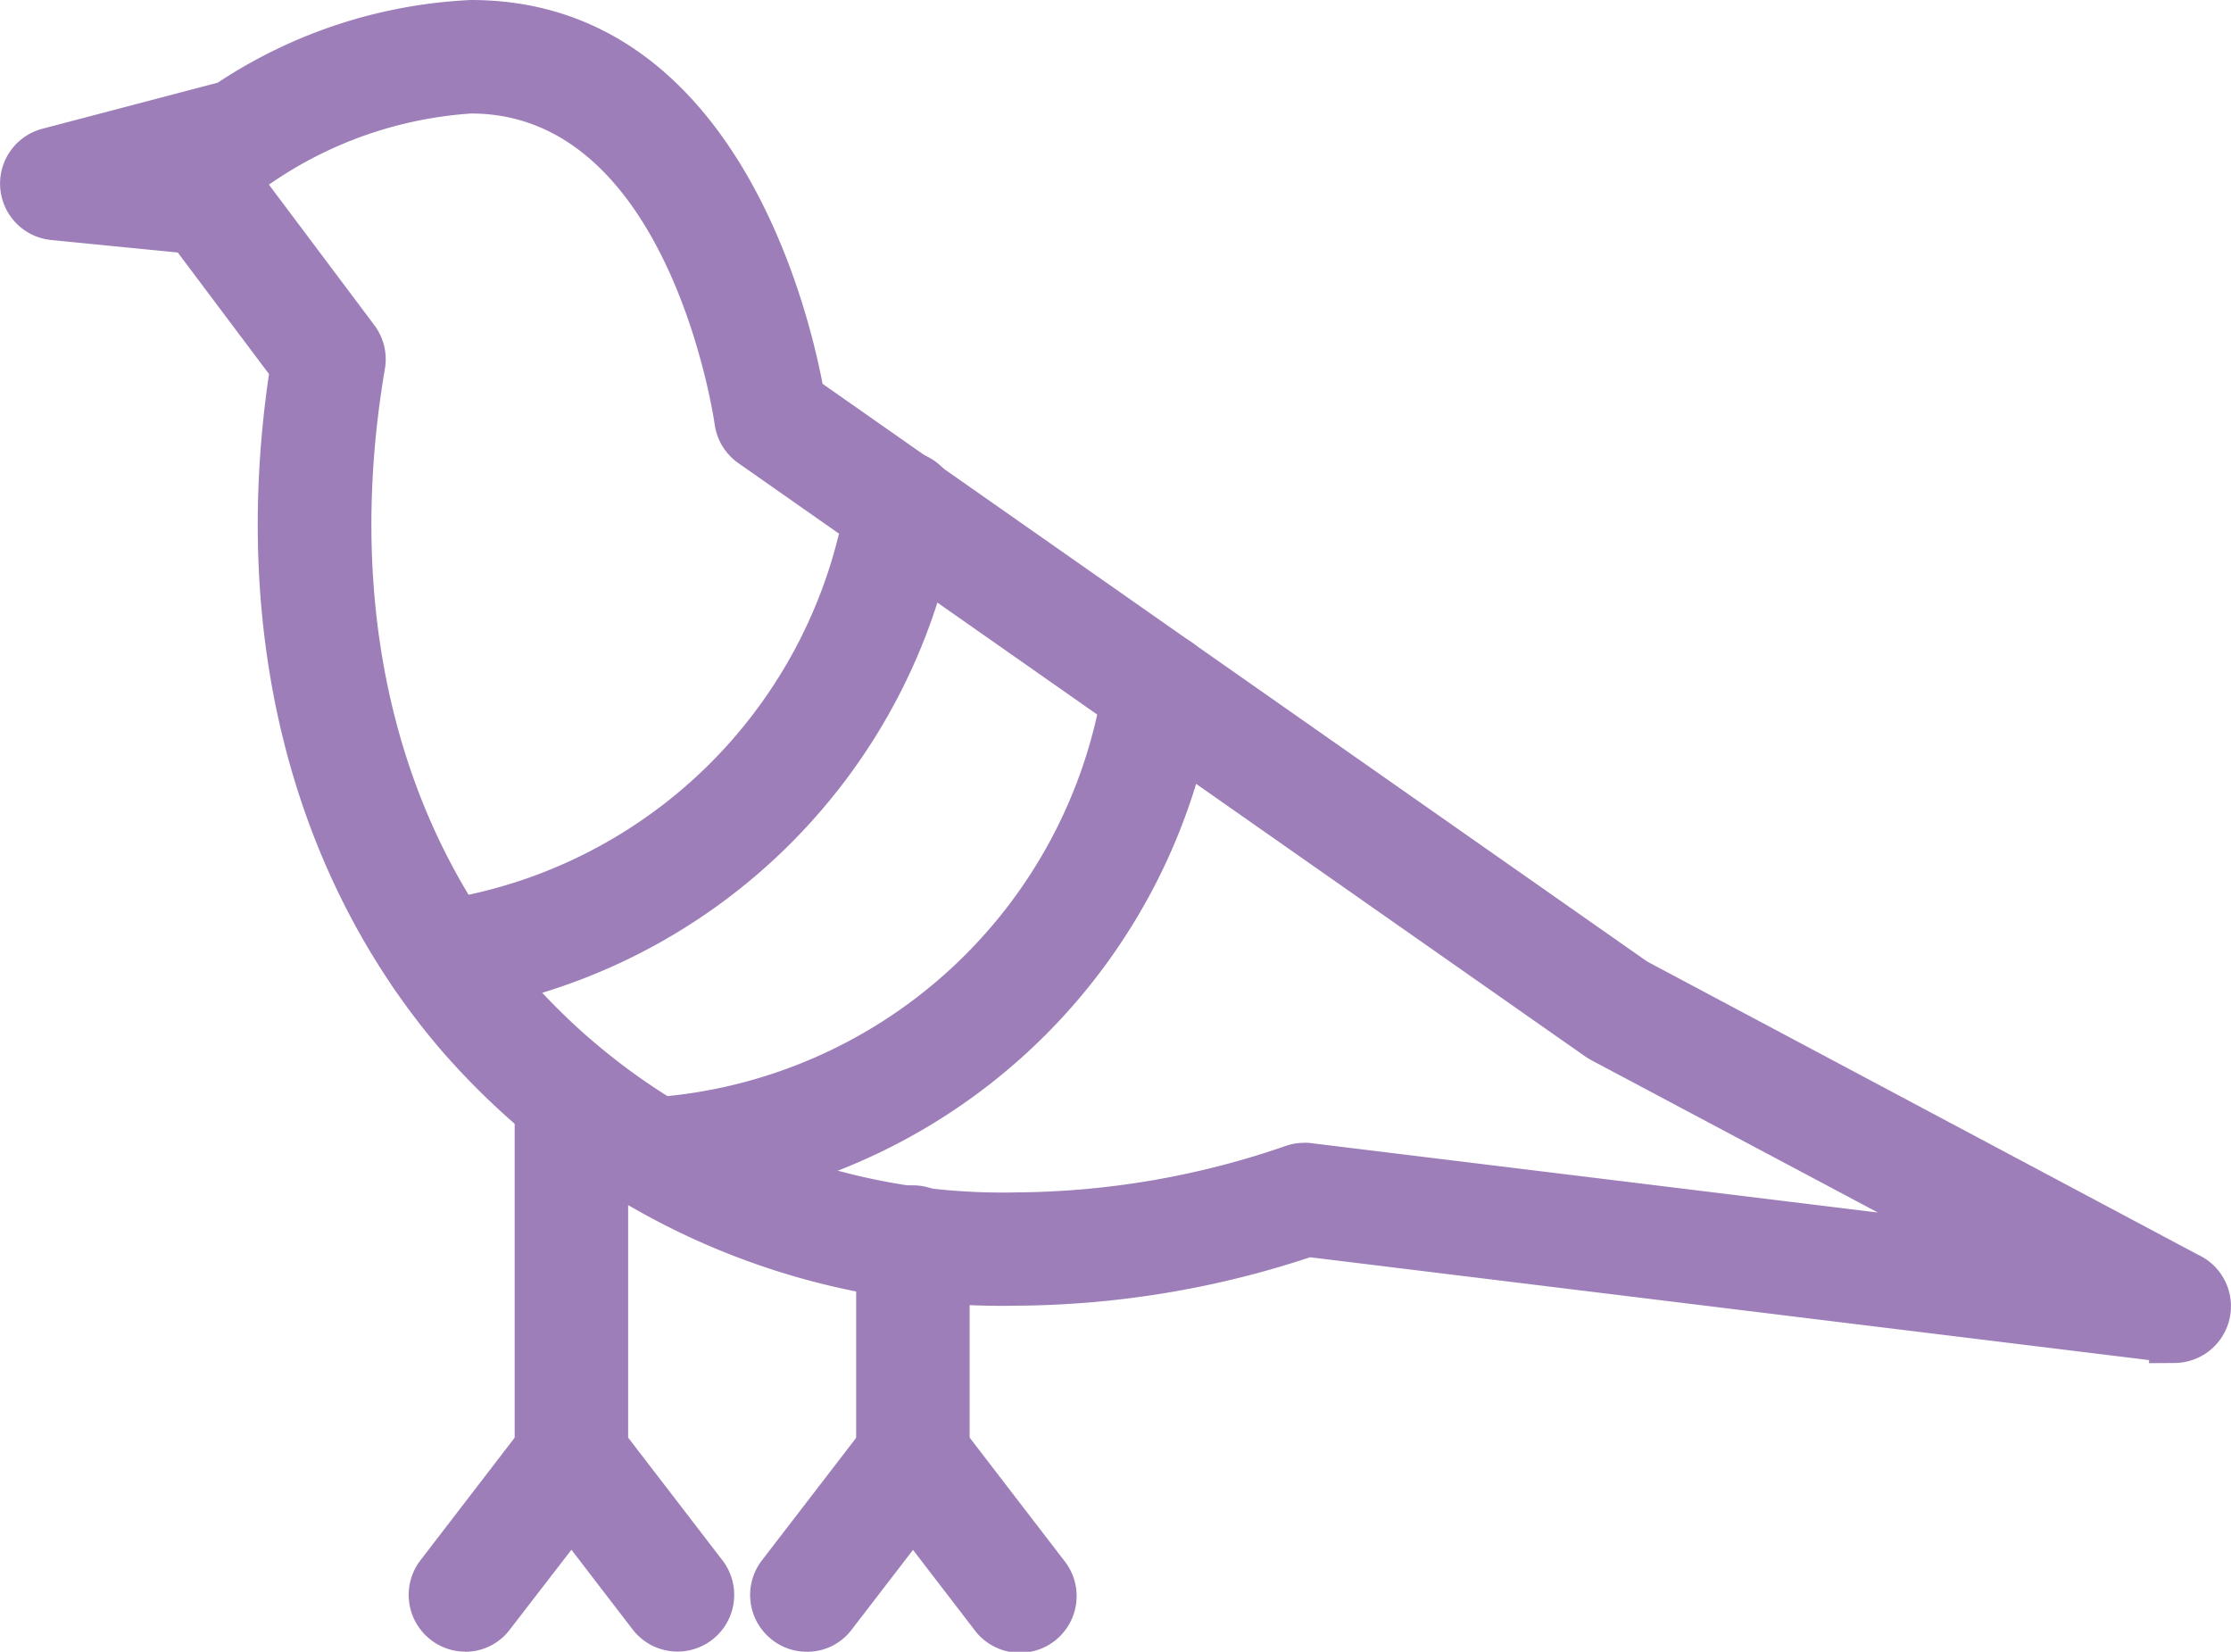 <svg xmlns="http://www.w3.org/2000/svg" xmlns:xlink="http://www.w3.org/1999/xlink" width="68.638" height="50.813" viewBox="0 0 68.638 50.813"><defs><clipPath id="a"><rect width="68.638" height="50.813" fill="#9d7eb8"/></clipPath></defs><g transform="translate(0 0)" clip-path="url(#a)"><path d="M40.171,35.922c.041,0,.084,0,.124.008L61.62,38.546,49.335,32.009a1.126,1.126,0,0,1-.1-.063L23.173,13.691a1.006,1.006,0,0,1-.423-.7c-.013-.1-1.428-10.187-8.212-10.187a13,13,0,0,0-6.56,2.27A1.018,1.018,0,0,1,7.7,5.19l-.615.161a.926.926,0,0,1,.182.188l3.708,4.944a1.009,1.009,0,0,1,.188.78c-1.27,7.459.319,14.275,4.467,19.188a20.1,20.1,0,0,0,15.672,7,26.484,26.484,0,0,0,8.538-1.471,1.013,1.013,0,0,1,.329-.054m26.763,5.314c-.041,0-.084,0-.124-.007L40.276,37.974A28.478,28.478,0,0,1,31.3,39.48h0a22.087,22.087,0,0,1-17.227-7.715c-4.46-5.284-6.227-12.518-4.991-20.408L5.9,7.117,1.686,6.7a1.016,1.016,0,0,1-.157-1.995L7.034,3.261a14.766,14.766,0,0,1,7.5-2.492c7.712,0,9.773,9.294,10.157,11.5l25.651,17.97,17.009,9.049a1.018,1.018,0,0,1-.4,1.948s-.007,0-.013,0" transform="translate(-0.041 -0.042)" fill="#9d7eb8"/><path d="M40.13,35.154c.06,0,.125,0,.185.009L57.774,37.3,48.951,32.61a1.935,1.935,0,0,1-.181-.111L22.713,14.245a1.746,1.746,0,0,1-.727-1.2c-.013-.092-1.374-9.553-7.491-9.553A12.311,12.311,0,0,0,8.316,5.651l-.044.027,3.246,4.327a1.742,1.742,0,0,1,.324,1.338c-1.233,7.243.3,13.848,4.305,18.6a19.377,19.377,0,0,0,15.116,6.738,25.766,25.766,0,0,0,8.3-1.432,1.724,1.724,0,0,1,.564-.093M65.384,39.7,40.165,36.61H40.13a.285.285,0,0,0-.093.014,27.226,27.226,0,0,1-8.775,1.51,20.807,20.807,0,0,1-16.228-7.255C10.743,25.8,9.1,18.771,10.406,11.1a.281.281,0,0,0-.05-.217L6.644,5.935a.253.253,0,0,0-.054-.058l-1.13-.9,2.015-.528a.318.318,0,0,0,.067-.026A13.713,13.713,0,0,1,14.5,2.032c7.412,0,8.919,10.71,8.934,10.819a.277.277,0,0,0,.119.2L49.606,31.308a.352.352,0,0,0,.036.021Zm1.509.763h.044a.29.29,0,0,0,.074-.552l-.047-.023L49.916,30.823l-.037-.026L23.98,12.654l-.051-.3A19.928,19.928,0,0,0,21.688,6.02c-1.78-3.029-4.2-4.565-7.2-4.565A14.08,14.08,0,0,0,7.37,3.842L7.279,3.9,1.672,5.368a.289.289,0,0,0,.042.568l4.536.448,3.557,4.741-.047.3c-1.2,7.673.513,14.714,4.829,19.826a21.374,21.374,0,0,0,16.671,7.457A27.778,27.778,0,0,0,40,37.243l.155-.052,26.7,3.275a.245.245,0,0,1,.036,0m0,.73v0Zm-.779.738.008-.094L40.306,38.676a29.168,29.168,0,0,1-9.044,1.49,22.806,22.806,0,0,1-17.786-7.974C8.942,26.821,7.1,19.485,8.276,11.507L5.47,7.768l-3.9-.385A1.744,1.744,0,0,1,1.3,3.962L6.7,2.543A15.387,15.387,0,0,1,14.488,0c8,0,10.328,9.245,10.819,11.807L50.678,29.58,67.627,38.6a1.746,1.746,0,0,1-.713,3.329Z" transform="translate(0 0)" fill="#9d7eb8"/><path d="M18.52,47.7A1.017,1.017,0,0,1,17.5,46.68V35.63a1.018,1.018,0,1,1,2.036,0V46.68A1.022,1.022,0,0,1,18.52,47.7" transform="translate(-0.941 -1.862)" fill="#9d7eb8"/><path d="M18.479,35.3a.29.29,0,0,0-.29.29v11.05a.29.29,0,0,0,.29.29.294.294,0,0,0,.29-.294V35.589a.288.288,0,0,0-.29-.29m0,13.086a1.747,1.747,0,0,1-1.745-1.746V35.589a1.745,1.745,0,1,1,3.491,0v11.05a1.754,1.754,0,0,1-1.746,1.746" transform="translate(-0.9 -1.82)" fill="#9d7eb8"/><path d="M29.624,47.951a1.017,1.017,0,0,1-1.018-1.018V40.323a1.018,1.018,0,1,1,2.035,0v6.609a1.021,1.021,0,0,1-1.017,1.018" transform="translate(-1.538 -2.114)" fill="#9d7eb8"/><path d="M29.583,39.991a.291.291,0,0,0-.29.29v6.609a.29.29,0,1,0,.58,0V40.282a.287.287,0,0,0-.29-.29m0,8.646a1.748,1.748,0,0,1-1.746-1.746V40.282a1.745,1.745,0,1,1,3.491,0v6.609a1.753,1.753,0,0,1-1.745,1.746" transform="translate(-1.497 -2.073)" fill="#9d7eb8"/><path d="M14.289,31.291a1.016,1.016,0,0,1-.141-2.022A15.671,15.671,0,0,0,27.465,16.311a1.017,1.017,0,0,1,2.006.34A17.7,17.7,0,0,1,14.434,31.285c-.051,0-.1.007-.145.007" transform="translate(-0.714 -0.832)" fill="#9d7eb8"/><path d="M28.425,16.15a.285.285,0,0,0-.283.241A16.4,16.4,0,0,1,14.208,29.949a.291.291,0,0,0-.244.327.288.288,0,0,0,.284.246c.023,0,.046,0,.07,0A16.97,16.97,0,0,0,28.712,16.488a.282.282,0,0,0-.049-.216.286.286,0,0,0-.187-.118.306.306,0,0,0-.05,0M14.248,31.978A1.744,1.744,0,0,1,14,28.508a14.947,14.947,0,0,0,12.7-12.359,1.745,1.745,0,1,1,3.44.583A18.424,18.424,0,0,1,14.494,31.964l-.057.006c-.077,0-.133.008-.189.008" transform="translate(-0.673 -0.791)" fill="#9d7eb8"/><path d="M21.182,37.666a1.015,1.015,0,0,1-.064-2.029A15.826,15.826,0,0,0,35.753,22.2a1.016,1.016,0,0,1,2.012.289A17.863,17.863,0,0,1,21.249,37.666Z" transform="translate(-1.085 -1.147)" fill="#9d7eb8"/><path d="M36.714,22.014a.269.269,0,0,0-.167.056.289.289,0,0,0-.115.192,16.554,16.554,0,0,1-15.308,14.06.286.286,0,0,0-.271.3.292.292,0,0,0,.289.271h.044A17.133,17.133,0,0,0,37,22.344a.288.288,0,0,0-.245-.326.259.259,0,0,0-.045,0M21.232,38.353h-.09a1.751,1.751,0,0,1-1.74-1.628,1.742,1.742,0,0,1,1.632-1.855A15.092,15.092,0,0,0,34.992,22.054a1.744,1.744,0,0,1,3.453.5,18.592,18.592,0,0,1-17.189,15.8Z" transform="translate(-1.043 -1.106)" fill="#9d7eb8"/><path d="M26.17,52.575a1,1,0,0,1-.618-.212,1.017,1.017,0,0,1-.188-1.424l3.268-4.249a1.01,1.01,0,0,1,.806-.4,1.021,1.021,0,0,1,.806.4l3.264,4.249A1.016,1.016,0,0,1,31.9,52.176l-2.458-3.2-2.462,3.2a1,1,0,0,1-.806.4" transform="translate(-1.353 -2.49)" fill="#9d7eb8"/><path d="M29.4,46.98a.28.28,0,0,0-.227.11L25.9,51.341a.288.288,0,0,0,.054.4.269.269,0,0,0,.175.062.273.273,0,0,0,.223-.108L29.4,47.739l3.035,3.951a.288.288,0,1,0,.458-.35l-3.264-4.248a.289.289,0,0,0-.229-.113m-3.268,6.281a1.715,1.715,0,0,1-1.066-.366,1.745,1.745,0,0,1-.318-2.439l3.269-4.25a1.746,1.746,0,0,1,2.766,0l3.265,4.249a1.744,1.744,0,1,1-2.767,2.122L29.4,50.127l-1.885,2.451a1.71,1.71,0,0,1-1.382.683" transform="translate(-1.311 -2.449)" fill="#9d7eb8"/><path d="M15.066,52.575a1,1,0,0,1-.618-.212,1.017,1.017,0,0,1-.188-1.424l3.264-4.249a1.018,1.018,0,0,1,1.612,0L22.4,50.939a1.016,1.016,0,0,1-1.612,1.237l-2.459-3.2-2.462,3.2a.992.992,0,0,1-.8.4" transform="translate(-0.756 -2.49)" fill="#9d7eb8"/><path d="M18.289,46.98a.289.289,0,0,0-.229.113L14.8,51.341a.288.288,0,0,0,.054.4.269.269,0,0,0,.175.062.265.265,0,0,0,.22-.108l3.046-3.959,3.035,3.951a.288.288,0,1,0,.457-.35l-3.264-4.248a.288.288,0,0,0-.229-.113m-3.264,6.281a1.715,1.715,0,0,1-1.066-.366,1.745,1.745,0,0,1-.318-2.439l3.266-4.25a1.745,1.745,0,0,1,2.765,0l3.265,4.249a1.743,1.743,0,1,1-2.766,2.122l-1.882-2.45L16.4,52.578a1.708,1.708,0,0,1-1.38.683" transform="translate(-0.714 -2.449)" fill="#9d7eb8"/></g></svg>